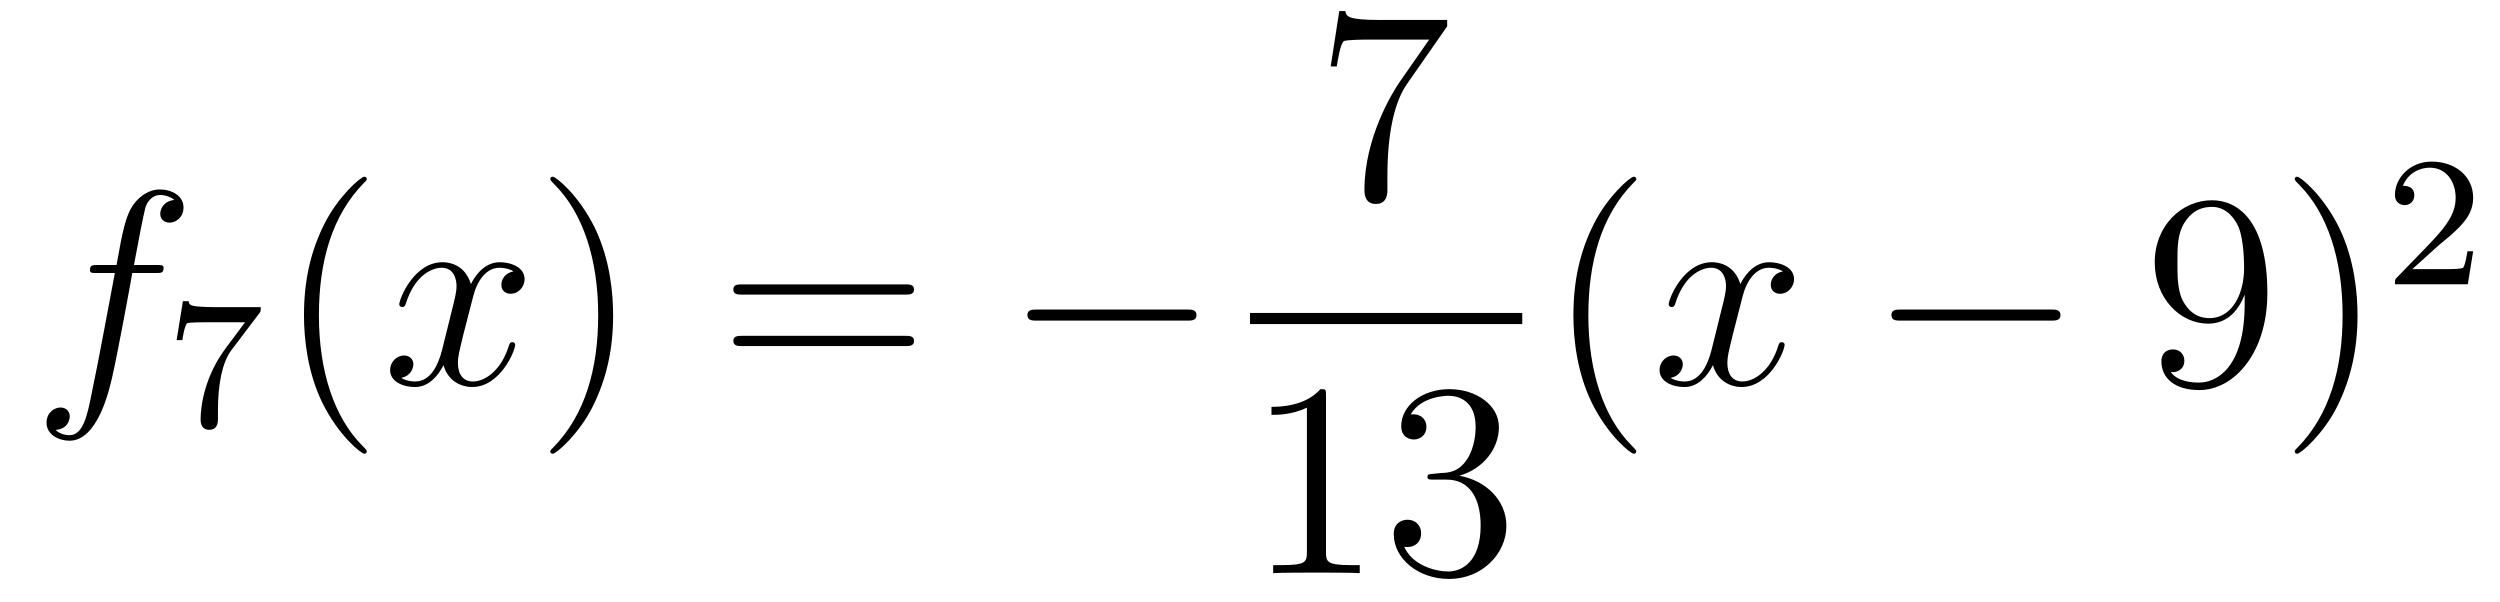 <?xml version='1.0'?>
<!-- This file was generated by dvisvgm 1.14.1 -->
<svg height='26pt' version='1.1' viewBox='0 -26 108 26' width='108pt' xmlns='http://www.w3.org/2000/svg' xmlns:xlink='http://www.w3.org/1999/xlink'>
<g id='page1'>
<g transform='matrix(1 0 0 1 -127 641)'>
<path d='M133.732 -655.206C133.971 -655.206 134.066 -655.206 134.066 -655.433C134.066 -655.552 133.971 -655.552 133.755 -655.552H132.787C133.014 -656.783 133.182 -657.632 133.277 -658.015C133.349 -658.302 133.6 -658.577 133.911 -658.577C134.162 -658.577 134.413 -658.469 134.532 -658.362C134.066 -658.314 133.923 -657.967 133.923 -657.764C133.923 -657.525 134.102 -657.381 134.329 -657.381C134.568 -657.381 134.927 -657.584 134.927 -658.039C134.927 -658.541 134.425 -658.816 133.899 -658.816C133.385 -658.816 132.883 -658.433 132.644 -657.967C132.428 -657.548 132.309 -657.118 132.034 -655.552H131.233C131.006 -655.552 130.887 -655.552 130.887 -655.337C130.887 -655.206 130.958 -655.206 131.197 -655.206H131.962C131.747 -654.094 131.257 -651.392 130.982 -650.113C130.779 -649.073 130.6 -648.2 130.002 -648.2C129.966 -648.2 129.619 -648.2 129.404 -648.427C130.014 -648.475 130.014 -649.001 130.014 -649.013C130.014 -649.252 129.834 -649.396 129.608 -649.396C129.368 -649.396 129.01 -649.192 129.01 -648.738C129.01 -648.224 129.536 -647.961 130.002 -647.961C131.221 -647.961 131.723 -650.149 131.855 -650.747C132.07 -651.667 132.656 -654.847 132.715 -655.206H133.732Z' fill-rule='evenodd'/>
<path d='M138.192 -653.453C138.264 -653.54 138.264 -653.556 138.264 -653.732H136.24C136.041 -653.732 135.793 -653.74 135.594 -653.756C135.18 -653.787 135.172 -653.859 135.148 -653.987H134.901L134.63 -652.305H134.877C134.893 -652.425 134.981 -652.975 135.092 -653.038C135.18 -653.078 135.777 -653.078 135.897 -653.078H137.586L136.766 -651.978C135.857 -650.767 135.666 -649.508 135.666 -648.879C135.666 -648.799 135.666 -648.433 136.041 -648.433C136.415 -648.433 136.415 -648.791 136.415 -648.887V-649.269C136.415 -650.417 136.606 -651.357 136.997 -651.875L138.192 -653.453Z' fill-rule='evenodd'/>
<path d='M142.845 -647.495C142.845 -647.531 142.845 -647.555 142.642 -647.758C141.447 -648.966 140.777 -650.938 140.777 -653.377C140.777 -655.696 141.339 -657.692 142.726 -659.103C142.845 -659.21 142.845 -659.234 142.845 -659.27C142.845 -659.342 142.785 -659.366 142.737 -659.366C142.582 -659.366 141.602 -658.505 141.016 -657.333C140.407 -656.126 140.132 -654.847 140.132 -653.377C140.132 -652.312 140.299 -650.89 140.92 -649.611C141.626 -648.177 142.606 -647.399 142.737 -647.399C142.785 -647.399 142.845 -647.423 142.845 -647.495Z' fill-rule='evenodd'/>
<path d='M149.185 -655.277C148.802 -655.206 148.659 -654.919 148.659 -654.692C148.659 -654.405 148.886 -654.309 149.053 -654.309C149.412 -654.309 149.663 -654.62 149.663 -654.942C149.663 -655.445 149.089 -655.672 148.587 -655.672C147.858 -655.672 147.451 -654.954 147.344 -654.727C147.069 -655.624 146.328 -655.672 146.113 -655.672C144.893 -655.672 144.248 -654.106 144.248 -653.843C144.248 -653.795 144.295 -653.735 144.379 -653.735C144.475 -653.735 144.499 -653.807 144.523 -653.855C144.929 -655.182 145.73 -655.433 146.077 -655.433C146.615 -655.433 146.722 -654.931 146.722 -654.644C146.722 -654.381 146.65 -654.106 146.507 -653.532L146.101 -651.894C145.921 -651.177 145.575 -650.52 144.941 -650.52C144.881 -650.52 144.583 -650.52 144.331 -650.675C144.762 -650.759 144.857 -651.117 144.857 -651.261C144.857 -651.5 144.678 -651.643 144.451 -651.643C144.164 -651.643 143.853 -651.392 143.853 -651.01C143.853 -650.508 144.415 -650.28 144.929 -650.28C145.503 -650.28 145.91 -650.735 146.16 -651.225C146.352 -650.52 146.949 -650.28 147.392 -650.28C148.611 -650.28 149.256 -651.847 149.256 -652.109C149.256 -652.169 149.209 -652.217 149.137 -652.217C149.03 -652.217 149.017 -652.157 148.982 -652.062C148.659 -651.01 147.966 -650.52 147.428 -650.52C147.009 -650.52 146.782 -650.83 146.782 -651.32C146.782 -651.583 146.83 -651.775 147.021 -652.564L147.44 -654.189C147.619 -654.907 148.025 -655.433 148.575 -655.433C148.599 -655.433 148.934 -655.433 149.185 -655.277Z' fill-rule='evenodd'/>
<path d='M153.487 -653.377C153.487 -654.285 153.368 -655.767 152.698 -657.154C151.993 -658.588 151.013 -659.366 150.881 -659.366C150.833 -659.366 150.774 -659.342 150.774 -659.27C150.774 -659.234 150.774 -659.21 150.977 -659.007C152.172 -657.8 152.842 -655.827 152.842 -653.388C152.842 -651.069 152.28 -649.073 150.893 -647.662C150.774 -647.555 150.774 -647.531 150.774 -647.495C150.774 -647.423 150.833 -647.399 150.881 -647.399C151.037 -647.399 152.017 -648.26 152.603 -649.432C153.213 -650.651 153.487 -651.942 153.487 -653.377Z' fill-rule='evenodd'/>
<path d='M166.104 -654.273C166.271 -654.273 166.486 -654.273 166.486 -654.488C166.486 -654.715 166.283 -654.715 166.104 -654.715H159.063C158.895 -654.715 158.68 -654.715 158.68 -654.5C158.68 -654.273 158.884 -654.273 159.063 -654.273H166.104ZM166.104 -652.05C166.271 -652.05 166.486 -652.05 166.486 -652.265C166.486 -652.492 166.283 -652.492 166.104 -652.492H159.063C158.895 -652.492 158.68 -652.492 158.68 -652.277C158.68 -652.05 158.884 -652.05 159.063 -652.05H166.104Z' fill-rule='evenodd'/>
<path d='M178.27 -653.149C178.473 -653.149 178.688 -653.149 178.688 -653.388C178.688 -653.628 178.473 -653.628 178.27 -653.628H171.803C171.6 -653.628 171.384 -653.628 171.384 -653.388C171.384 -653.149 171.6 -653.149 171.803 -653.149H178.27Z' fill-rule='evenodd'/>
<path d='M189.518 -665.863V-666.138H186.637C185.191 -666.138 185.167 -666.294 185.119 -666.521H184.856L184.486 -664.13H184.748C184.784 -664.345 184.892 -665.087 185.048 -665.218C185.143 -665.29 186.04 -665.29 186.207 -665.29H188.741L187.474 -663.473C187.151 -663.007 185.944 -661.046 185.944 -658.799C185.944 -658.667 185.944 -658.189 186.434 -658.189C186.936 -658.189 186.936 -658.655 186.936 -658.811V-659.408C186.936 -661.189 187.223 -662.576 187.785 -663.377L189.518 -665.863Z' fill-rule='evenodd'/>
<path d='M181 -653H192.762V-653.481H181'/>
<path d='M184.283 -649.902C184.283 -650.178 184.283 -650.189 184.044 -650.189C183.757 -649.867 183.159 -649.424 181.928 -649.424V-649.078C182.203 -649.078 182.8 -649.078 183.458 -649.388V-643.16C183.458 -642.73 183.422 -642.587 182.37 -642.587H182V-642.24C182.322 -642.264 183.482 -642.264 183.876 -642.264C184.271 -642.264 185.418 -642.264 185.741 -642.24V-642.587H185.371C184.319 -642.587 184.283 -642.73 184.283 -643.16V-649.902ZM188.92 -646.532C188.716 -646.52 188.668 -646.507 188.668 -646.4C188.668 -646.281 188.728 -646.281 188.943 -646.281H189.493C190.509 -646.281 190.964 -645.444 190.964 -644.296C190.964 -642.73 190.151 -642.312 189.565 -642.312C188.991 -642.312 188.011 -642.587 187.664 -643.376C188.047 -643.316 188.393 -643.531 188.393 -643.961C188.393 -644.308 188.142 -644.547 187.808 -644.547C187.521 -644.547 187.21 -644.38 187.21 -643.926C187.21 -642.862 188.274 -641.989 189.601 -641.989C191.023 -641.989 192.076 -643.077 192.076 -644.284C192.076 -645.384 191.191 -646.245 190.043 -646.448C191.083 -646.747 191.753 -647.619 191.753 -648.552C191.753 -649.496 190.772 -650.189 189.613 -650.189C188.417 -650.189 187.533 -649.46 187.533 -648.588C187.533 -648.109 187.903 -648.014 188.083 -648.014C188.334 -648.014 188.621 -648.193 188.621 -648.552C188.621 -648.934 188.334 -649.102 188.071 -649.102C187.999 -649.102 187.975 -649.102 187.939 -649.09C188.393 -649.902 189.517 -649.902 189.577 -649.902C189.972 -649.902 190.748 -649.723 190.748 -648.552C190.748 -648.325 190.713 -647.655 190.366 -647.141C190.007 -646.615 189.601 -646.579 189.278 -646.567L188.92 -646.532Z' fill-rule='evenodd'/>
<path d='M197.686 -647.495C197.686 -647.531 197.686 -647.555 197.482 -647.758C196.286 -648.966 195.617 -650.938 195.617 -653.377C195.617 -655.696 196.178 -657.692 197.566 -659.103C197.686 -659.21 197.686 -659.234 197.686 -659.27C197.686 -659.342 197.626 -659.366 197.578 -659.366C197.422 -659.366 196.442 -658.505 195.857 -657.333C195.246 -656.126 194.971 -654.847 194.971 -653.377C194.971 -652.312 195.139 -650.89 195.761 -649.611C196.465 -648.177 197.446 -647.399 197.578 -647.399C197.626 -647.399 197.686 -647.423 197.686 -647.495Z' fill-rule='evenodd'/>
<path d='M204.025 -655.277C203.642 -655.206 203.498 -654.919 203.498 -654.692C203.498 -654.405 203.726 -654.309 203.893 -654.309C204.252 -654.309 204.503 -654.62 204.503 -654.942C204.503 -655.445 203.929 -655.672 203.428 -655.672C202.698 -655.672 202.291 -654.954 202.184 -654.727C201.908 -655.624 201.168 -655.672 200.953 -655.672C199.733 -655.672 199.087 -654.106 199.087 -653.843C199.087 -653.795 199.135 -653.735 199.219 -653.735C199.315 -653.735 199.339 -653.807 199.363 -653.855C199.769 -655.182 200.57 -655.433 200.917 -655.433C201.455 -655.433 201.563 -654.931 201.563 -654.644C201.563 -654.381 201.491 -654.106 201.347 -653.532L200.941 -651.894C200.761 -651.177 200.414 -650.52 199.781 -650.52C199.722 -650.52 199.423 -650.52 199.171 -650.675C199.602 -650.759 199.697 -651.117 199.697 -651.261C199.697 -651.5 199.518 -651.643 199.291 -651.643C199.004 -651.643 198.694 -651.392 198.694 -651.01C198.694 -650.508 199.255 -650.28 199.769 -650.28C200.342 -650.28 200.749 -650.735 201 -651.225C201.192 -650.52 201.79 -650.28 202.231 -650.28C203.452 -650.28 204.096 -651.847 204.096 -652.109C204.096 -652.169 204.048 -652.217 203.977 -652.217C203.869 -652.217 203.857 -652.157 203.821 -652.062C203.498 -651.01 202.806 -650.52 202.267 -650.52C201.85 -650.52 201.622 -650.83 201.622 -651.32C201.622 -651.583 201.67 -651.775 201.862 -652.564L202.279 -654.189C202.459 -654.907 202.865 -655.433 203.416 -655.433C203.44 -655.433 203.774 -655.433 204.025 -655.277Z' fill-rule='evenodd'/>
<path d='M215.594 -653.149C215.797 -653.149 216.012 -653.149 216.012 -653.388C216.012 -653.628 215.797 -653.628 215.594 -653.628H209.126C208.924 -653.628 208.709 -653.628 208.709 -653.388C208.709 -653.149 208.924 -653.149 209.126 -653.149H215.594Z' fill-rule='evenodd'/>
<path d='M223.97 -653.879C223.97 -651.057 222.714 -650.472 221.998 -650.472C221.711 -650.472 221.077 -650.508 220.778 -650.926H220.85C220.933 -650.902 221.364 -650.974 221.364 -651.416C221.364 -651.679 221.184 -651.906 220.873 -651.906C220.562 -651.906 220.372 -651.703 220.372 -651.392C220.372 -650.651 220.969 -650.149 222.01 -650.149C223.504 -650.149 224.95 -651.739 224.95 -654.333C224.95 -657.548 223.612 -658.349 222.559 -658.349C221.244 -658.349 220.085 -657.25 220.085 -655.672C220.085 -654.094 221.196 -653.018 222.391 -653.018C223.277 -653.018 223.73 -653.663 223.97 -654.273V-653.879ZM222.439 -653.257C221.687 -653.257 221.364 -653.867 221.256 -654.094C221.065 -654.548 221.065 -655.122 221.065 -655.66C221.065 -656.329 221.065 -656.903 221.376 -657.393C221.591 -657.716 221.914 -658.062 222.559 -658.062C223.241 -658.062 223.588 -657.465 223.706 -657.19C223.945 -656.604 223.945 -655.588 223.945 -655.409C223.945 -654.405 223.492 -653.257 222.439 -653.257ZM228.845 -653.377C228.845 -654.285 228.726 -655.767 228.056 -657.154C227.351 -658.588 226.372 -659.366 226.24 -659.366C226.192 -659.366 226.132 -659.342 226.132 -659.27C226.132 -659.234 226.132 -659.21 226.336 -659.007C227.531 -657.8 228.2 -655.827 228.2 -653.388C228.2 -651.069 227.638 -649.073 226.252 -647.662C226.132 -647.555 226.132 -647.531 226.132 -647.495C226.132 -647.423 226.192 -647.399 226.24 -647.399C226.394 -647.399 227.375 -648.26 227.962 -649.432C228.571 -650.651 228.845 -651.942 228.845 -653.377Z' fill-rule='evenodd'/>
<path d='M232.288 -656.346C232.415 -656.465 232.75 -656.728 232.877 -656.84C233.371 -657.294 233.84 -657.732 233.84 -658.457C233.84 -659.405 233.044 -660.019 232.048 -660.019C231.092 -660.019 230.462 -659.294 230.462 -658.585C230.462 -658.194 230.773 -658.138 230.885 -658.138C231.052 -658.138 231.299 -658.258 231.299 -658.561C231.299 -658.975 230.9 -658.975 230.806 -658.975C231.036 -659.557 231.57 -659.756 231.96 -659.756C232.702 -659.756 233.084 -659.127 233.084 -658.457C233.084 -657.628 232.502 -657.023 231.562 -656.059L230.558 -655.023C230.462 -654.935 230.462 -654.919 230.462 -654.72H233.61L233.84 -656.146H233.593C233.57 -655.987 233.507 -655.588 233.411 -655.437C233.363 -655.373 232.757 -655.373 232.63 -655.373H231.211L232.288 -656.346Z' fill-rule='evenodd'/>
</g>
</g>
</svg>
